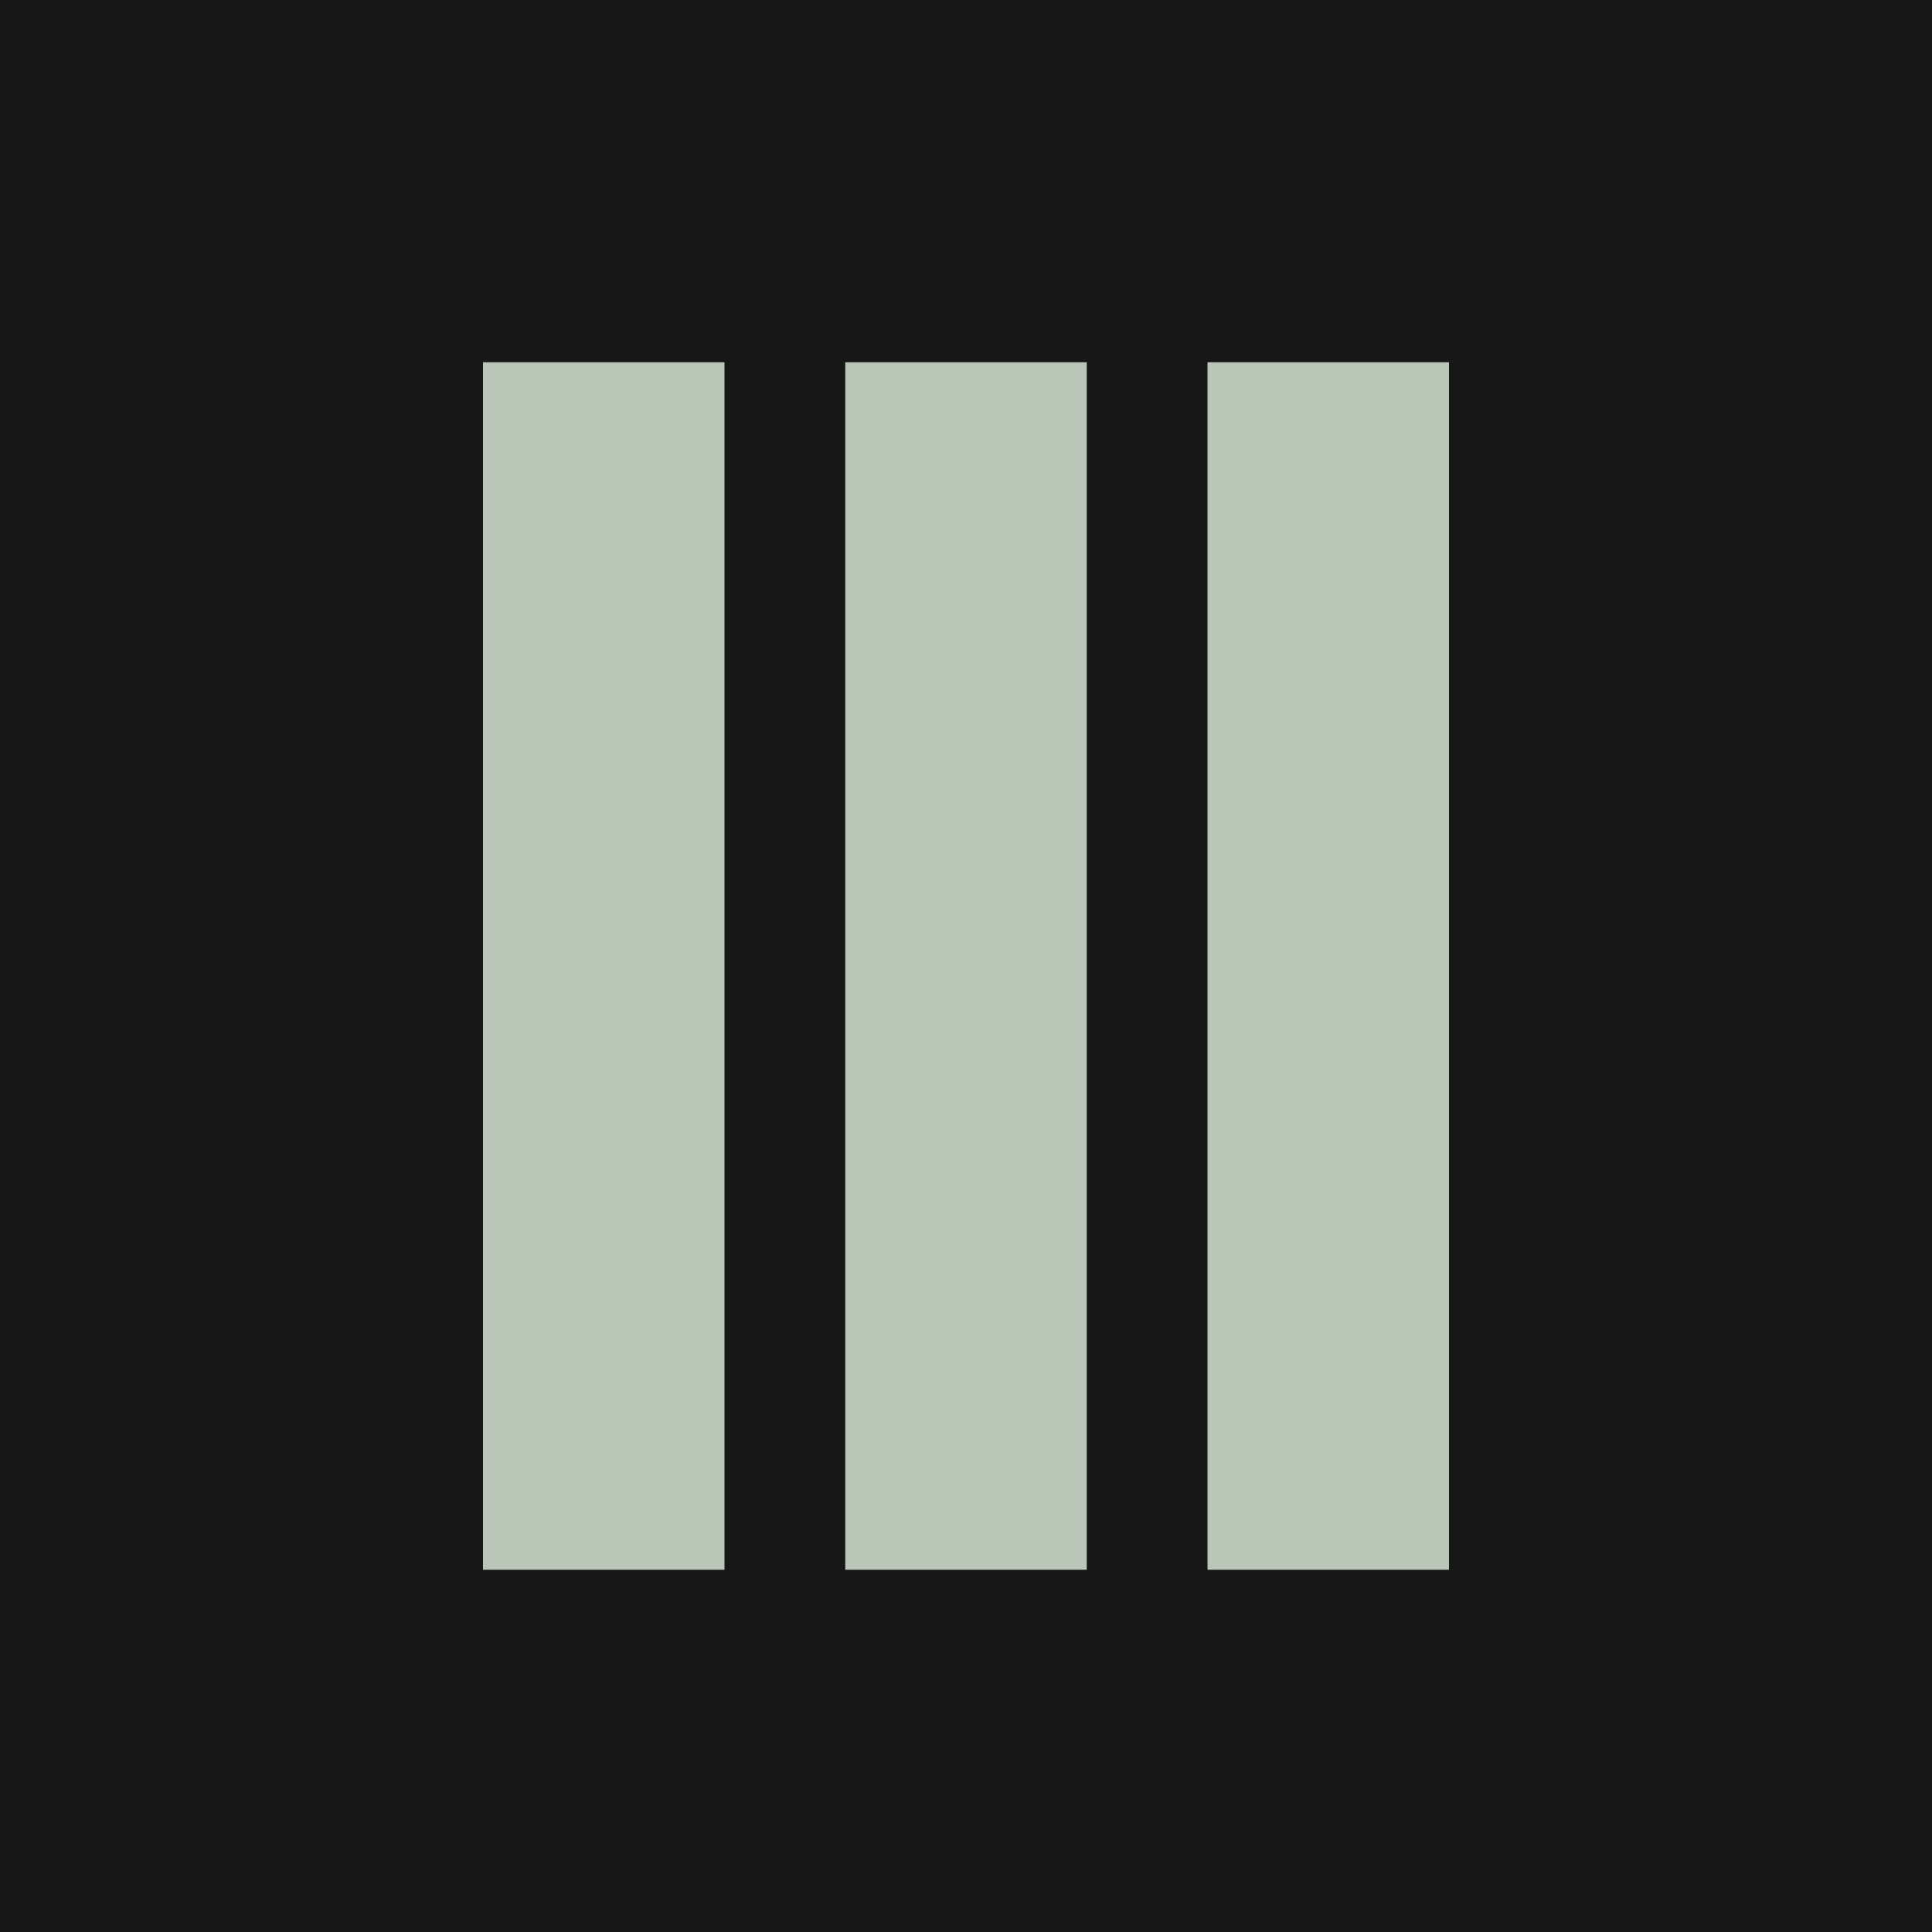 <?xml version="1.0" encoding="utf-8"?> <svg version="1.1" id="Calque_1" xmlns="http://www.w3.org/2000/svg" xmlns:xlink="http://www.w3.org/1999/xlink" x="0px" y="0px" viewBox="0 0 16 16" style="enable-background:new 0 0 16 16;" xml:space="preserve"><style type="text/css">.st0{fill-rule:evenodd;clip-rule:evenodd;fill:#171717;}
	.st1{fill-rule:evenodd;clip-rule:evenodd;fill:#B9C6B8;}</style><rect class="st0" width="16" height="16"/><rect id="Rectangle" x="4" y="3" class="st1" width="2" height="10"/><rect id="Rectangle_1_" x="7" y="3" class="st1" width="2" height="10"/><rect id="Rectangle_2_" x="10" y="3" class="st1" width="2" height="10"/></svg>